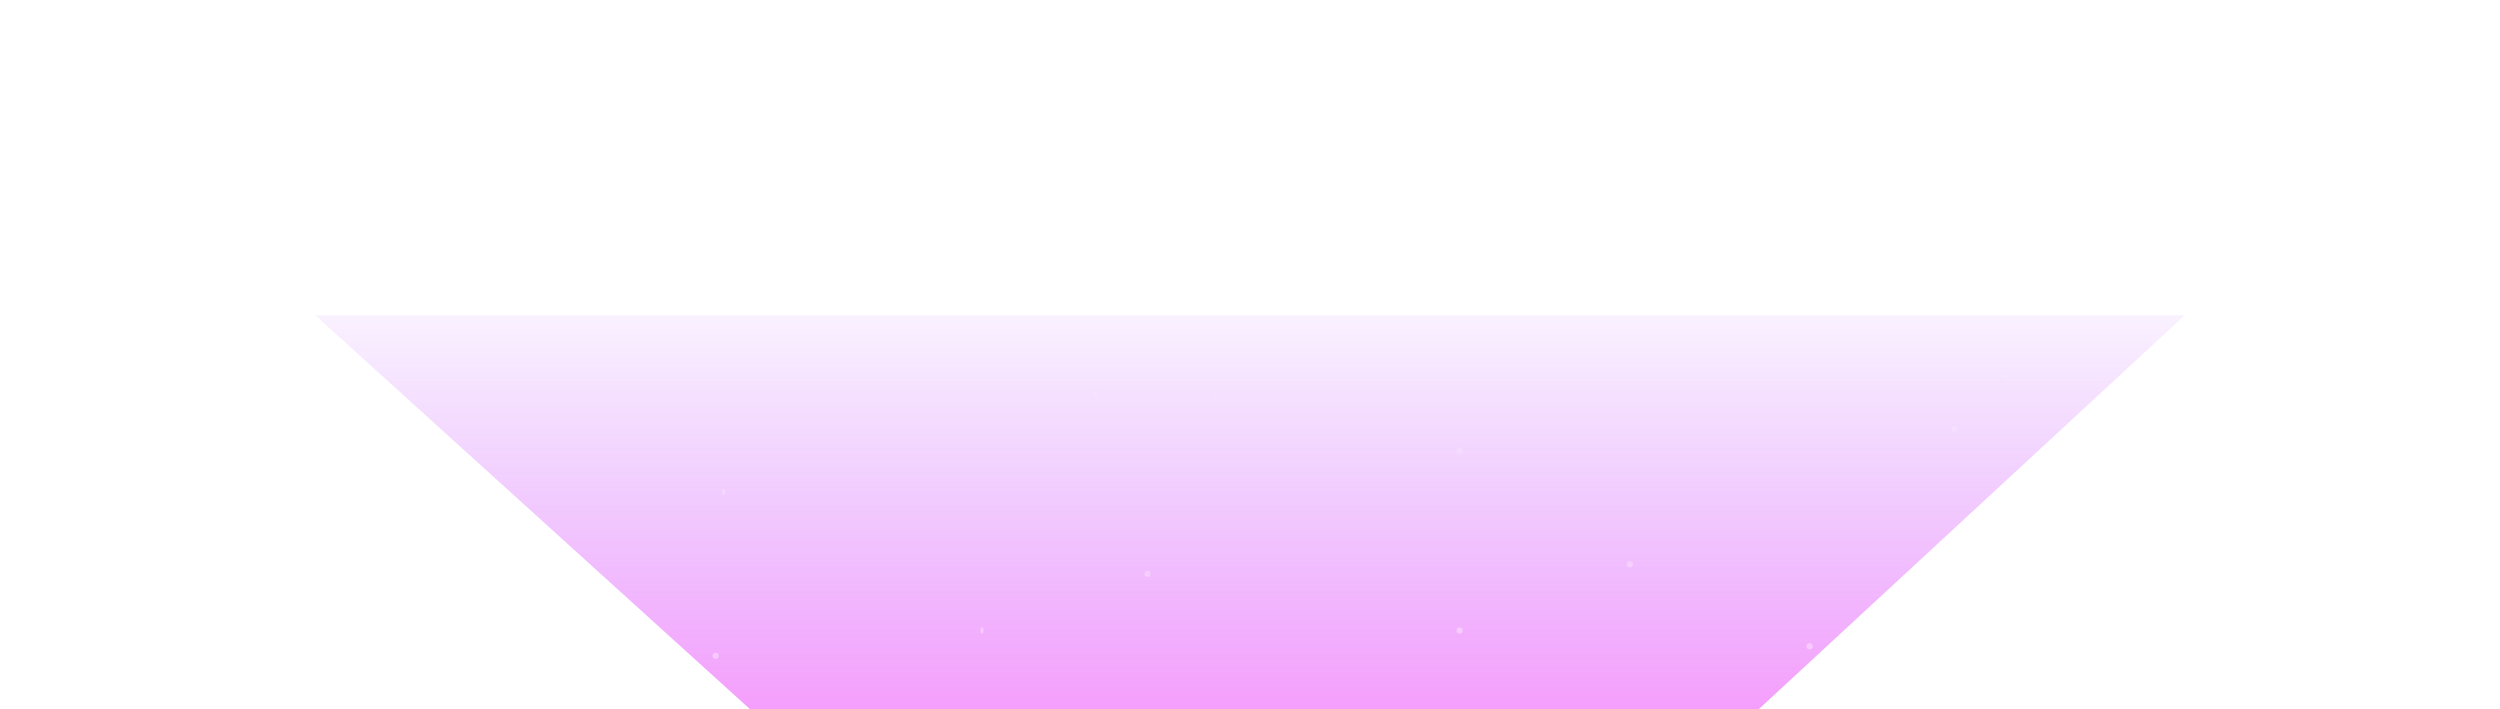 <svg width="793" height="225" viewBox="0 0 793 225" fill="none" xmlns="http://www.w3.org/2000/svg">
<g filter="url(#filter0_f_6_6636)">
<path d="M389.625 362.439H409.195L693 100L100 100L389.625 362.439Z" fill="url(#paint0_linear_6_6636)" fill-opacity="0.5"/>
</g>
<mask id="mask0_6_6636" style="mask-type:alpha" maskUnits="userSpaceOnUse" x="100" y="110" width="593" height="263">
<path d="M389.625 372.439H409.195L693 110L100 110L389.625 372.439Z" fill="url(#paint1_linear_6_6636)"/>
</mask>
<g mask="url(#mask0_6_6636)">
<path d="M229.949 156.464C230.151 155.566 229.717 154.698 229.268 155.102C229.171 155.192 229.096 155.341 229.051 155.536C228.849 156.434 229.283 157.302 229.732 156.898C229.829 156.808 229.904 156.659 229.949 156.464Z" fill="white" fill-opacity="0.6"/>
<path d="M463.898 143.464C464.302 142.566 463.434 141.698 462.536 142.102C462.341 142.192 462.192 142.341 462.102 142.536C461.698 143.434 462.566 144.302 463.464 143.898C463.659 143.808 463.808 143.659 463.898 143.464Z" fill="white" fill-opacity="0.6"/>
<path d="M347.949 125.464C348.151 124.566 347.718 123.698 347.27 124.102C347.173 124.192 347.098 124.341 347.054 124.536C346.845 125.434 347.285 126.302 347.733 125.898C347.83 125.808 347.904 125.659 347.949 125.464Z" fill="white" fill-opacity="0.6"/>
<path d="M463.898 200.464C464.302 199.566 463.434 198.698 462.536 199.102C462.341 199.192 462.192 199.341 462.102 199.536C461.698 200.434 462.566 201.302 463.464 200.898C463.659 200.808 463.808 200.659 463.898 200.464Z" fill="white" fill-opacity="0.6"/>
<path d="M516.102 179.464C515.698 178.566 516.566 177.698 517.464 178.102C517.659 178.192 517.808 178.341 517.898 178.536C518.302 179.434 517.434 180.302 516.536 179.898C516.341 179.808 516.192 179.659 516.102 179.464Z" fill="white" fill-opacity="0.6"/>
<path d="M363.102 182.464C362.698 181.566 363.566 180.698 364.464 181.102C364.659 181.192 364.808 181.341 364.898 181.536C365.302 182.434 364.434 183.302 363.536 182.898C363.341 182.808 363.192 182.659 363.102 182.464Z" fill="white" fill-opacity="0.6"/>
<path d="M573.102 205.46C572.699 204.564 573.564 203.699 574.46 204.102C574.654 204.191 574.803 204.341 574.893 204.535C575.311 205.43 574.43 206.311 573.535 205.893C573.34 205.803 573.191 205.654 573.102 205.46Z" fill="white" fill-opacity="0.6"/>
<path d="M311.051 200.464C310.849 199.566 311.283 198.698 311.732 199.102C311.829 199.192 311.904 199.341 311.949 199.536C312.151 200.434 311.717 201.302 311.268 200.898C311.171 200.808 311.096 200.659 311.051 200.464Z" fill="white" fill-opacity="0.6"/>
<path d="M619.102 136.464C618.698 135.566 619.566 134.698 620.464 135.102C620.659 135.192 620.808 135.341 620.898 135.536C621.302 136.434 620.434 137.302 619.536 136.898C619.341 136.808 619.192 136.659 619.102 136.464Z" fill="white" fill-opacity="0.6"/>
<path d="M226.102 208.464C225.698 207.566 226.566 206.698 227.464 207.102C227.659 207.192 227.808 207.341 227.898 207.536C228.302 208.434 227.434 209.302 226.536 208.898C226.341 208.808 226.192 208.659 226.102 208.464Z" fill="white" fill-opacity="0.6"/>
<path d="M646.102 200.464C645.698 199.566 646.566 198.698 647.464 199.102C647.659 199.192 647.808 199.341 647.898 199.536C648.302 200.434 647.434 201.302 646.536 200.898C646.341 200.808 646.192 200.659 646.102 200.464Z" fill="white" fill-opacity="0.6"/>
<path d="M385.949 126.464C386.151 125.566 385.718 124.698 385.27 125.102C385.173 125.192 385.098 125.341 385.054 125.536C384.845 126.434 385.285 127.302 385.733 126.898C385.83 126.808 385.904 126.659 385.949 126.464Z" fill="white" fill-opacity="0.6"/>
<path d="M636.898 119.732C637.302 119.283 636.434 118.849 635.536 119.051C635.341 119.096 635.192 119.171 635.102 119.268C634.698 119.717 635.566 120.151 636.464 119.949C636.659 119.904 636.808 119.829 636.898 119.732Z" fill="white" fill-opacity="0.6"/>
<path d="M114.054 206.732C113.845 206.283 114.285 205.849 114.733 206.051C114.83 206.096 114.904 206.171 114.949 206.268C115.151 206.717 114.718 207.151 114.27 206.949C114.173 206.904 114.098 206.829 114.054 206.732Z" fill="white" fill-opacity="0.6"/>
<path d="M107.107 146.732C106.689 146.283 107.57 145.849 108.465 146.051C108.66 146.096 108.809 146.171 108.898 146.268C109.301 146.717 108.436 147.151 107.54 146.949C107.346 146.904 107.197 146.829 107.107 146.732Z" fill="white" fill-opacity="0.6"/>
</g>
<defs>
<filter id="filter0_f_6_6636" x="0" y="0" width="793" height="462.439" filterUnits="userSpaceOnUse" color-interpolation-filters="sRGB">
<feFlood flood-opacity="0" result="BackgroundImageFix"/>
<feBlend mode="normal" in="SourceGraphic" in2="BackgroundImageFix" result="shape"/>
<feGaussianBlur stdDeviation="50" result="effect1_foregroundBlur_6_6636"/>
</filter>
<linearGradient id="paint0_linear_6_6636" x1="400.22" y1="272" x2="400.22" y2="79.48" gradientUnits="userSpaceOnUse">
<stop stop-color="#FF00F5"/>
<stop offset="1" stop-color="#8F00FF" stop-opacity="0"/>
</linearGradient>
<linearGradient id="paint1_linear_6_6636" x1="400.22" y1="282" x2="400.22" y2="89.48" gradientUnits="userSpaceOnUse">
<stop stop-color="#0049FF"/>
<stop offset="1" stop-color="#004BFF" stop-opacity="0"/>
</linearGradient>
</defs>
</svg>
